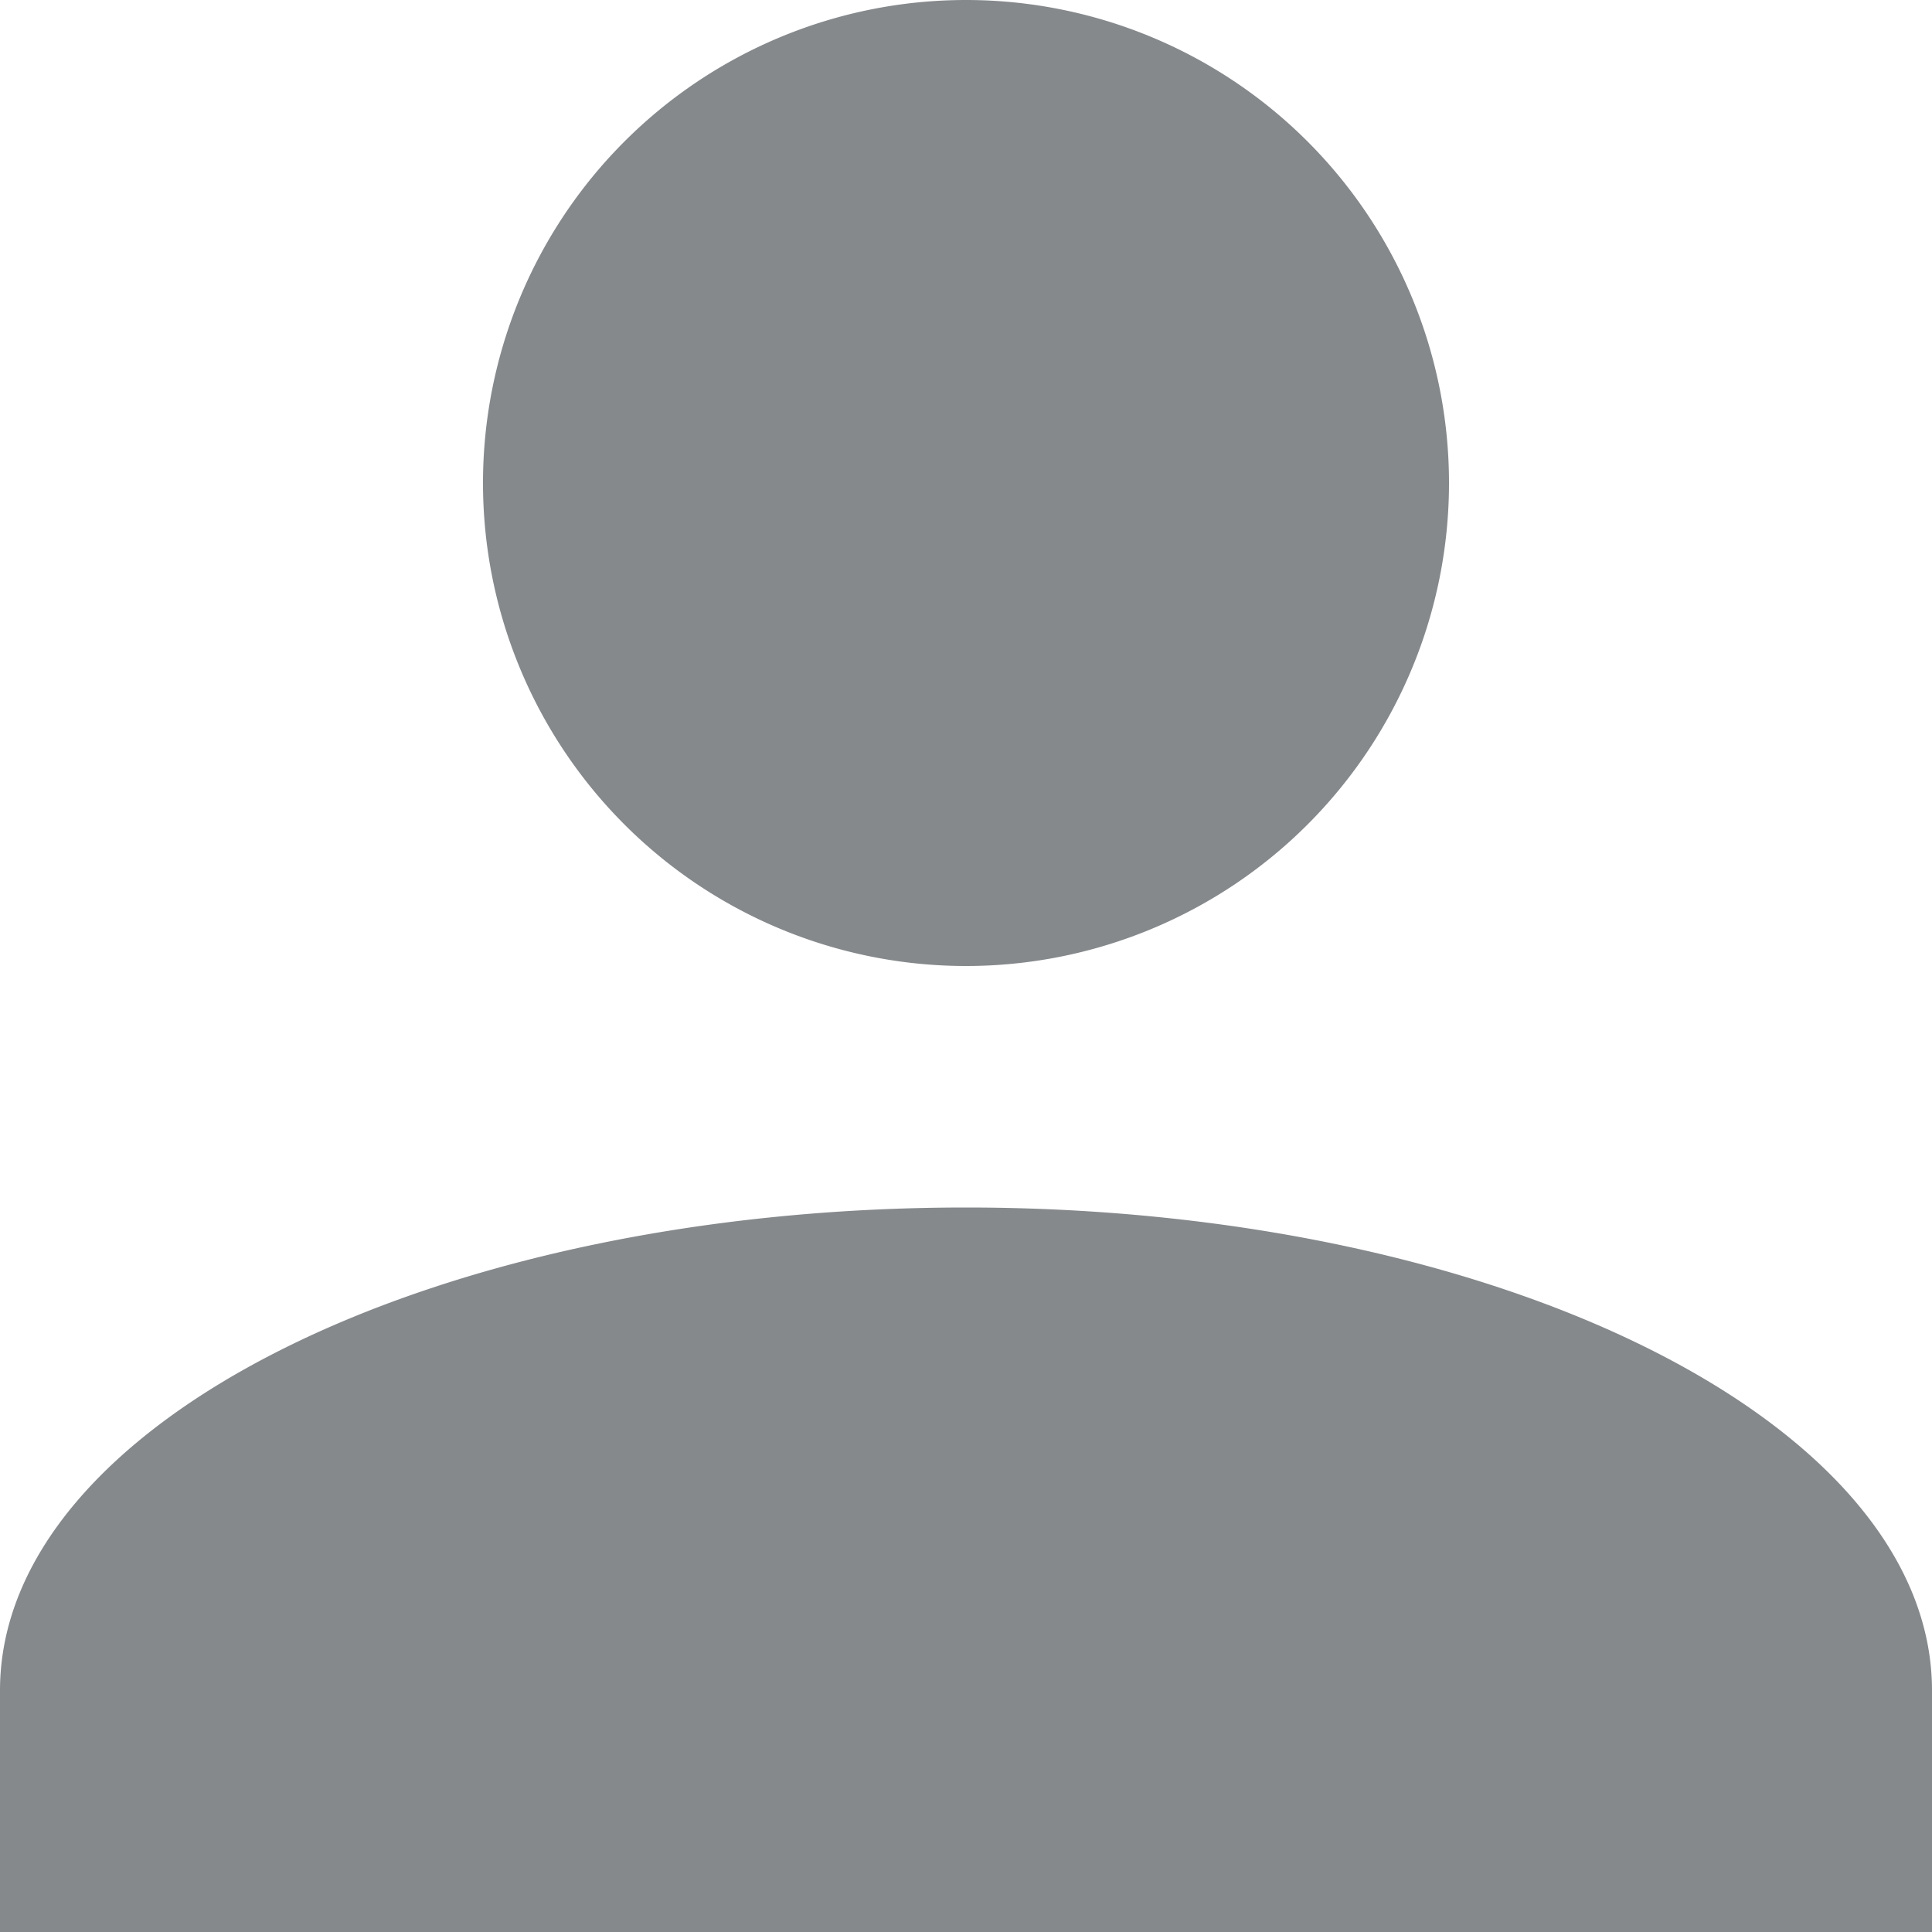 <svg xmlns="http://www.w3.org/2000/svg" width="12" height="12" fill="none" xmlns:v="https://vecta.io/nano"><path d="M6 0a3 3 0 0 1 3 3 3 3 0 0 1-3 3 3 3 0 0 1-3-3 3 3 0 0 1 3-3zm0 7.5c3.315 0 6 1.342 6 3V12H0v-1.5c0-1.658 2.685-3 6-3z" fill="#85898c"/></svg>